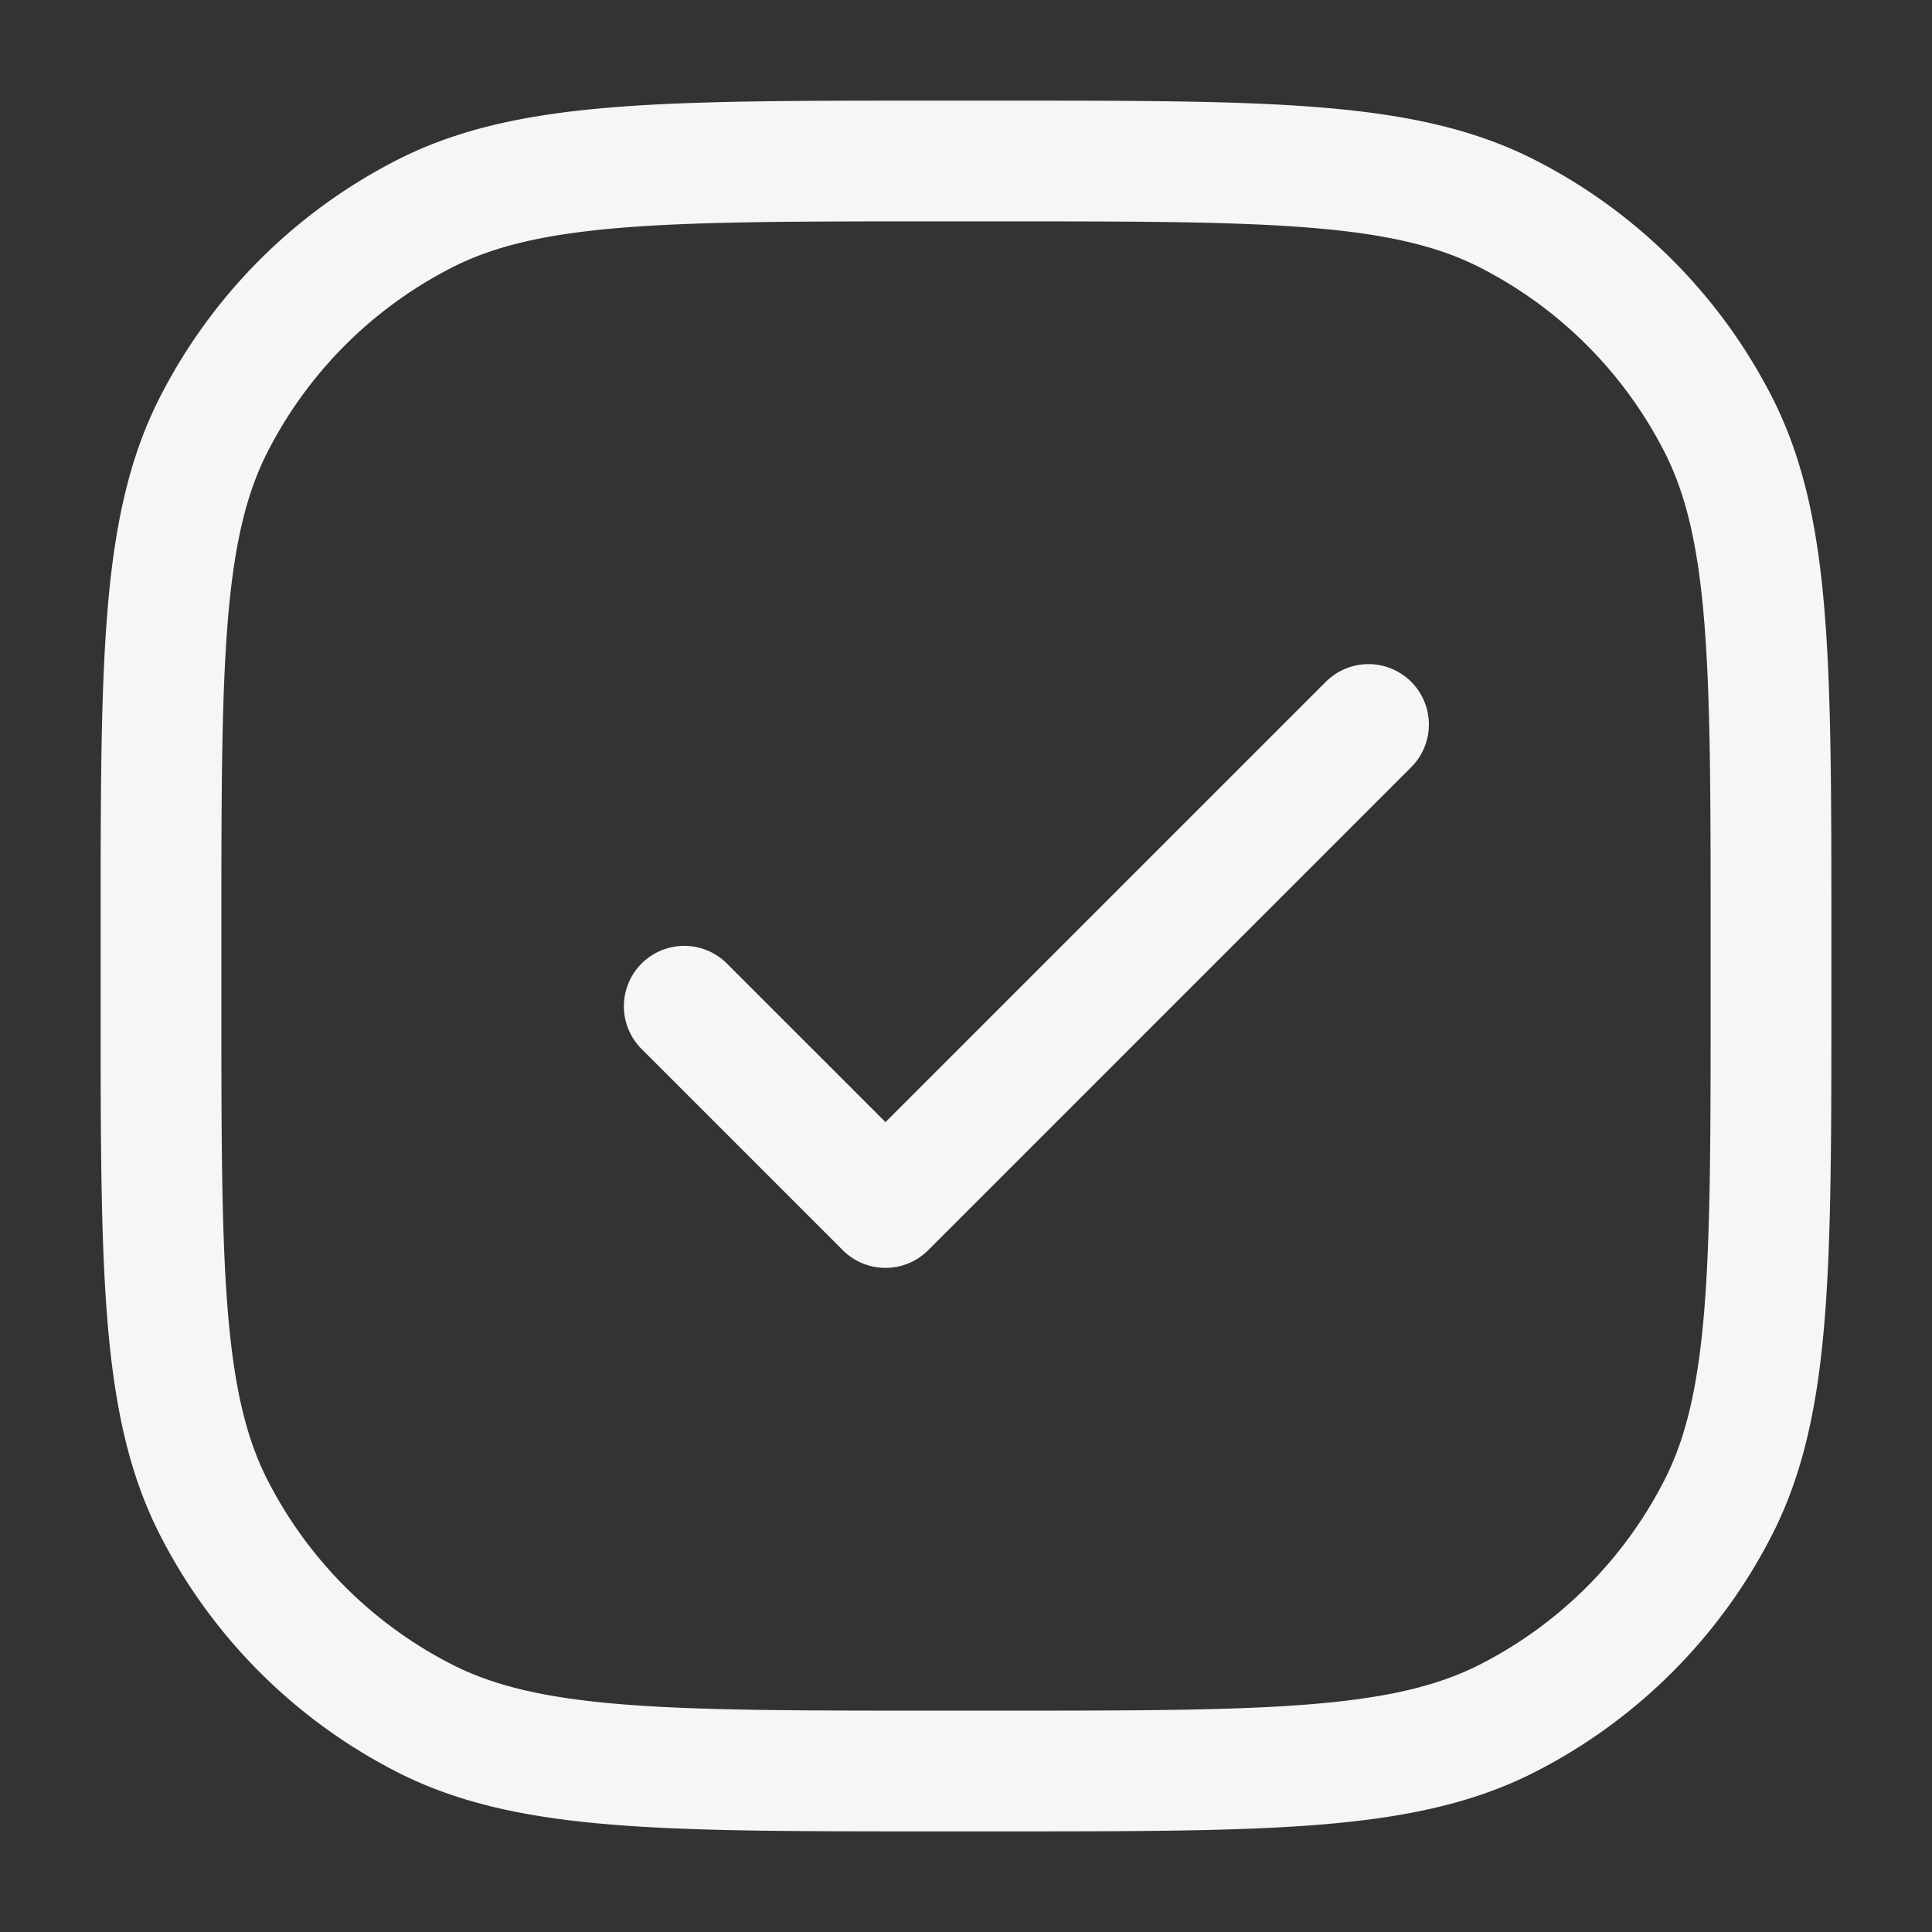 <svg xmlns="http://www.w3.org/2000/svg" width="24" height="24" fill="none"><rect width="100%" height="100%" fill="#333333" stroke="none"/><path stroke="#F6F6F6" stroke-linecap="round" stroke-linejoin="round" stroke-width="1.5" d="M8.5 12.5 11 15l6-6m-5.4 13h.8c3.36 0 5.04 0 6.324-.654a6 6 0 0 0 2.622-2.622C22 17.44 22 15.76 22 12.4v-.8c0-3.36 0-5.04-.654-6.324a6 6 0 0 0-2.622-2.622C17.44 2 15.76 2 12.4 2h-.8c-3.36 0-5.04 0-6.324.654a6 6 0 0 0-2.622 2.622C2 6.56 2 8.24 2 11.6v.8c0 3.36 0 5.04.654 6.324a6 6 0 0 0 2.622 2.622C6.56 22 8.24 22 11.6 22Z"/></svg>